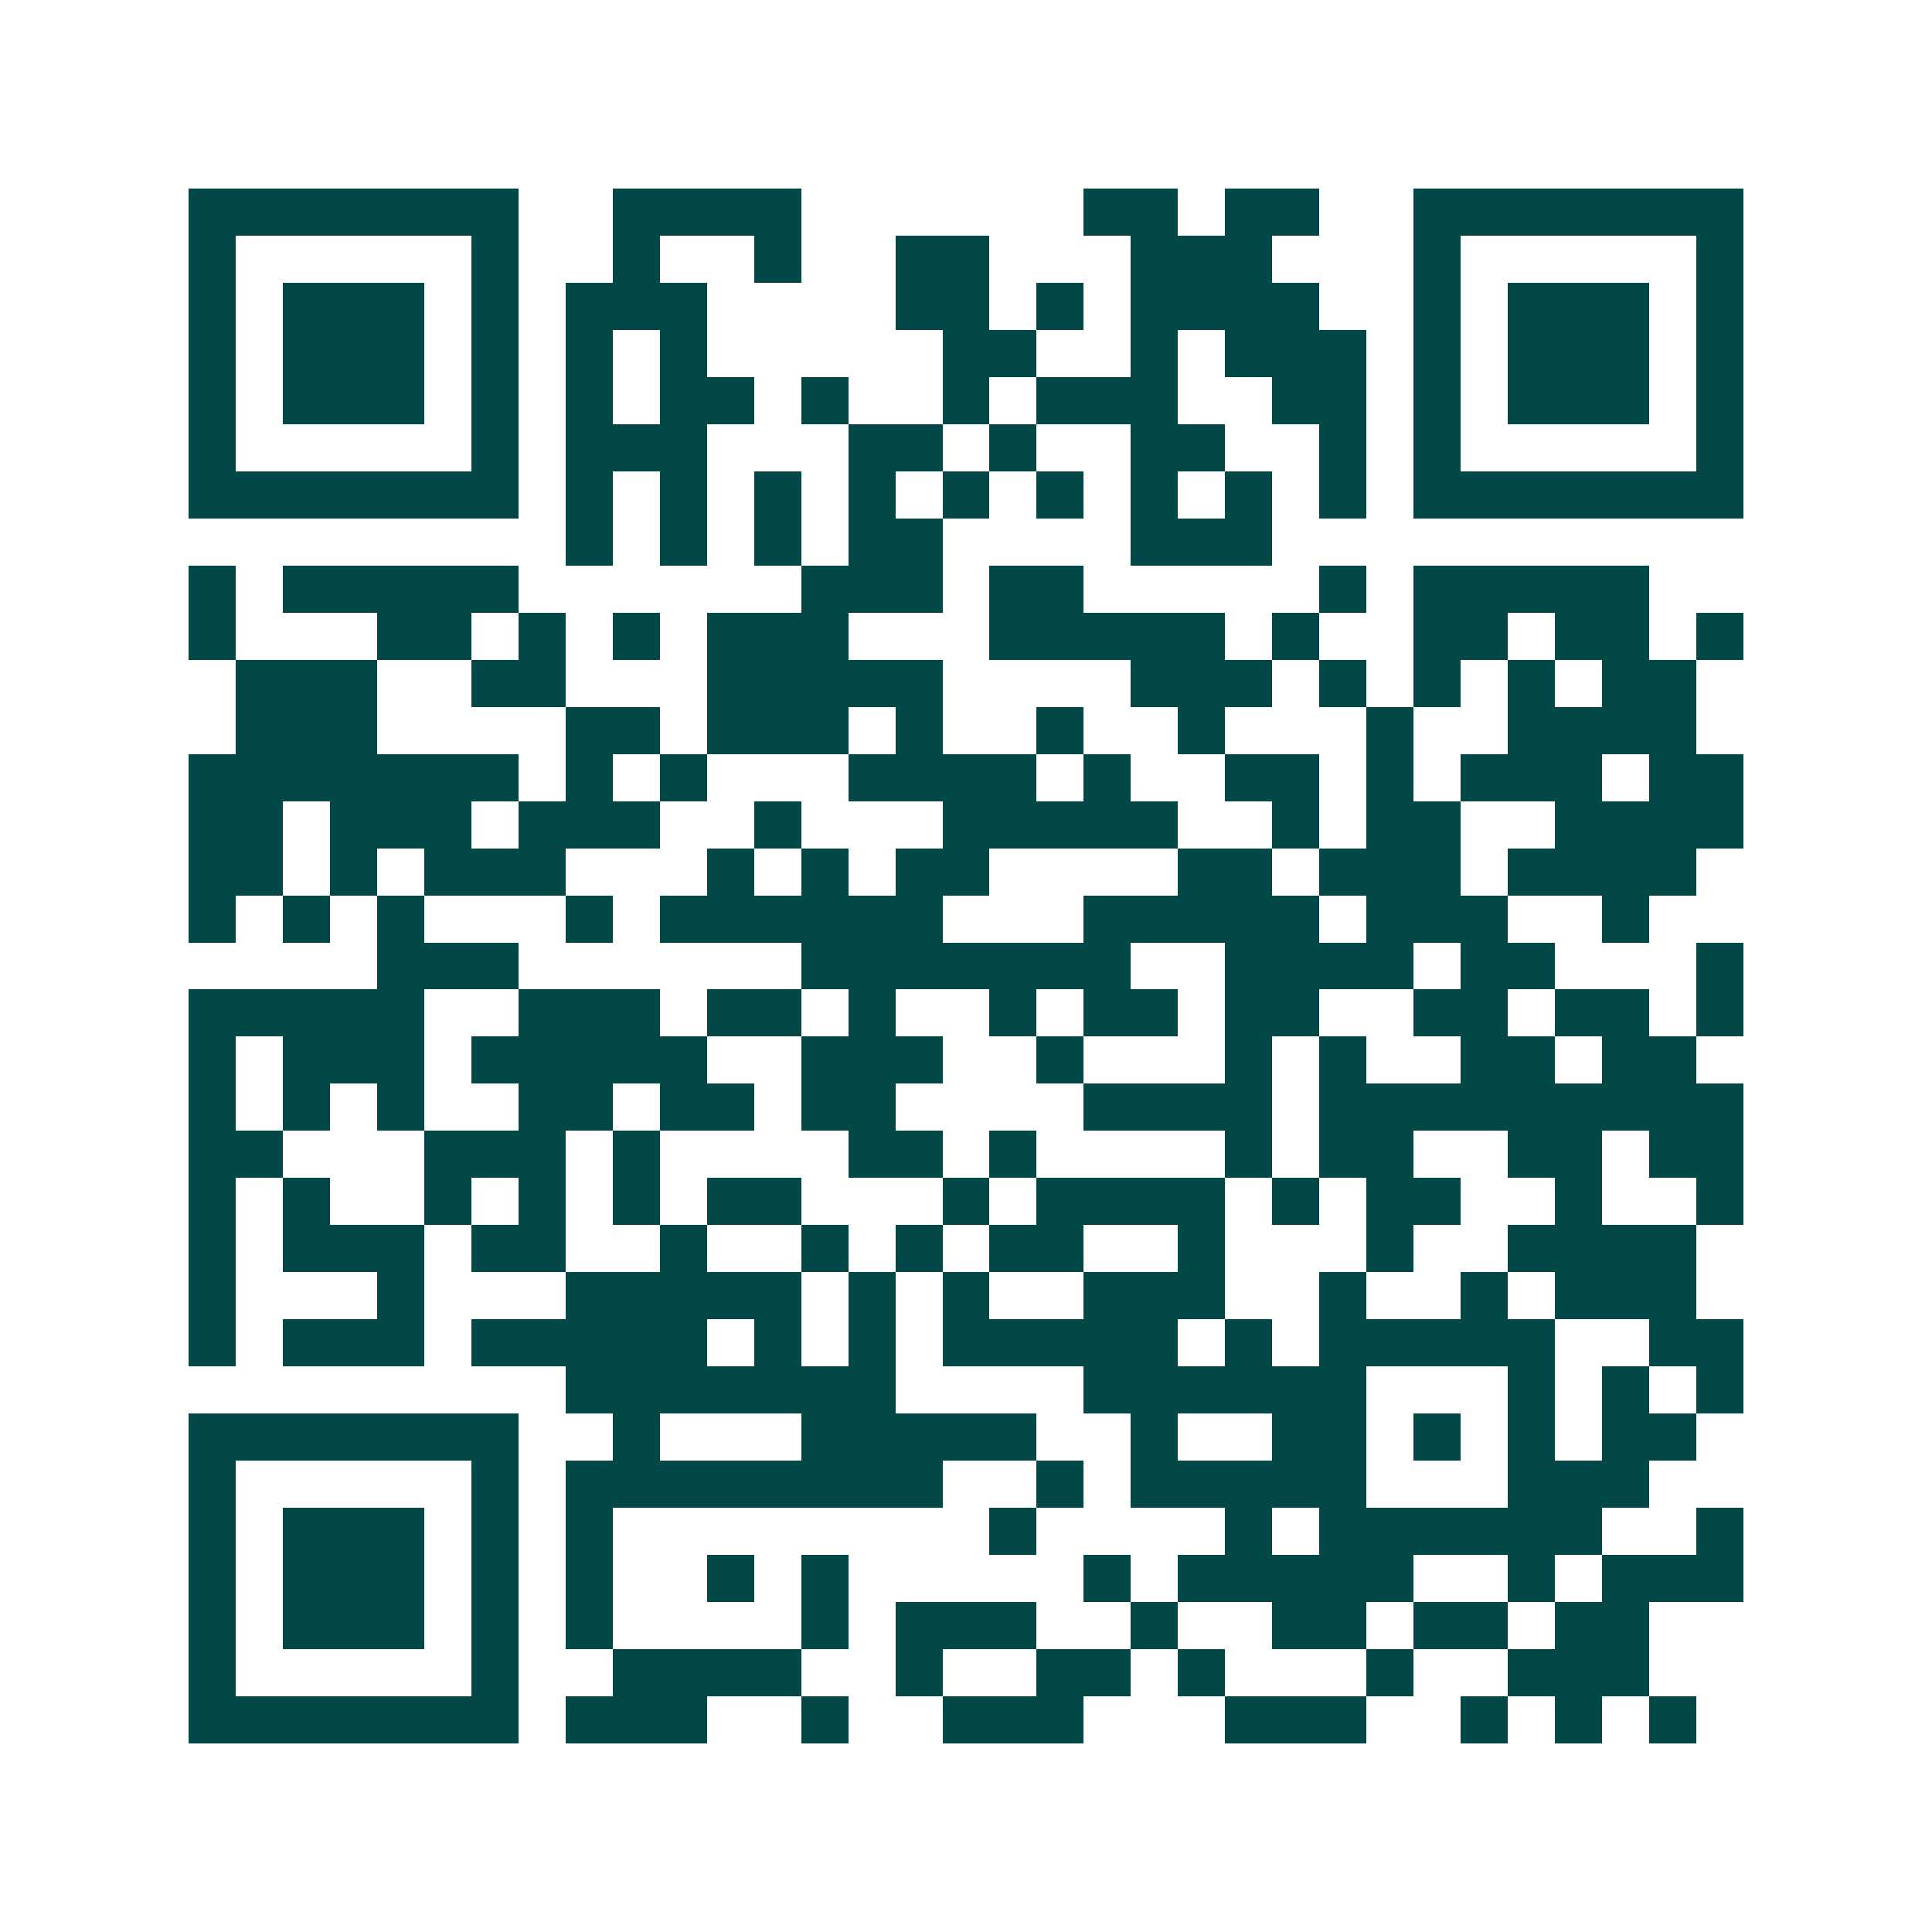 <svg xmlns="http://www.w3.org/2000/svg" width="200" height="200" viewBox="0 0 41 41" shape-rendering="crispEdges"><path fill="#ffffff" d="M0 0h41v41H0z"/><path stroke="#014847" d="M4 4.5h7m2 0h4m6 0h2m1 0h2m2 0h7M4 5.5h1m5 0h1m2 0h1m2 0h1m2 0h2m3 0h3m3 0h1m5 0h1M4 6.5h1m1 0h3m1 0h1m1 0h3m4 0h2m1 0h1m1 0h4m2 0h1m1 0h3m1 0h1M4 7.5h1m1 0h3m1 0h1m1 0h1m1 0h1m5 0h2m2 0h1m1 0h3m1 0h1m1 0h3m1 0h1M4 8.5h1m1 0h3m1 0h1m1 0h1m1 0h2m1 0h1m2 0h1m1 0h3m2 0h2m1 0h1m1 0h3m1 0h1M4 9.5h1m5 0h1m1 0h3m3 0h2m1 0h1m2 0h2m2 0h1m1 0h1m5 0h1M4 10.5h7m1 0h1m1 0h1m1 0h1m1 0h1m1 0h1m1 0h1m1 0h1m1 0h1m1 0h1m1 0h7M12 11.5h1m1 0h1m1 0h1m1 0h2m4 0h3M4 12.5h1m1 0h5m6 0h3m1 0h2m5 0h1m1 0h5M4 13.5h1m3 0h2m1 0h1m1 0h1m1 0h3m3 0h5m1 0h1m2 0h2m1 0h2m1 0h1M5 14.5h3m2 0h2m3 0h5m4 0h3m1 0h1m1 0h1m1 0h1m1 0h2M5 15.5h3m4 0h2m1 0h3m1 0h1m2 0h1m2 0h1m3 0h1m2 0h4M4 16.5h7m1 0h1m1 0h1m3 0h4m1 0h1m2 0h2m1 0h1m1 0h3m1 0h2M4 17.5h2m1 0h3m1 0h3m2 0h1m3 0h5m2 0h1m1 0h2m2 0h4M4 18.5h2m1 0h1m1 0h3m3 0h1m1 0h1m1 0h2m4 0h2m1 0h3m1 0h4M4 19.5h1m1 0h1m1 0h1m3 0h1m1 0h6m3 0h5m1 0h3m2 0h1M8 20.5h3m6 0h7m2 0h4m1 0h2m3 0h1M4 21.5h5m2 0h3m1 0h2m1 0h1m2 0h1m1 0h2m1 0h2m2 0h2m1 0h2m1 0h1M4 22.5h1m1 0h3m1 0h5m2 0h3m2 0h1m3 0h1m1 0h1m2 0h2m1 0h2M4 23.5h1m1 0h1m1 0h1m2 0h2m1 0h2m1 0h2m4 0h4m1 0h9M4 24.5h2m3 0h3m1 0h1m4 0h2m1 0h1m4 0h1m1 0h2m2 0h2m1 0h2M4 25.5h1m1 0h1m2 0h1m1 0h1m1 0h1m1 0h2m3 0h1m1 0h4m1 0h1m1 0h2m2 0h1m2 0h1M4 26.5h1m1 0h3m1 0h2m2 0h1m2 0h1m1 0h1m1 0h2m2 0h1m3 0h1m2 0h4M4 27.5h1m3 0h1m3 0h5m1 0h1m1 0h1m2 0h3m2 0h1m2 0h1m1 0h3M4 28.5h1m1 0h3m1 0h5m1 0h1m1 0h1m1 0h5m1 0h1m1 0h5m2 0h2M12 29.5h7m4 0h6m3 0h1m1 0h1m1 0h1M4 30.5h7m2 0h1m3 0h5m2 0h1m2 0h2m1 0h1m1 0h1m1 0h2M4 31.5h1m5 0h1m1 0h8m2 0h1m1 0h5m3 0h3M4 32.5h1m1 0h3m1 0h1m1 0h1m8 0h1m4 0h1m1 0h6m2 0h1M4 33.5h1m1 0h3m1 0h1m1 0h1m2 0h1m1 0h1m5 0h1m1 0h5m2 0h1m1 0h3M4 34.5h1m1 0h3m1 0h1m1 0h1m4 0h1m1 0h3m2 0h1m2 0h2m1 0h2m1 0h2M4 35.5h1m5 0h1m2 0h4m2 0h1m2 0h2m1 0h1m3 0h1m2 0h3M4 36.5h7m1 0h3m2 0h1m2 0h3m3 0h3m2 0h1m1 0h1m1 0h1"/></svg>
